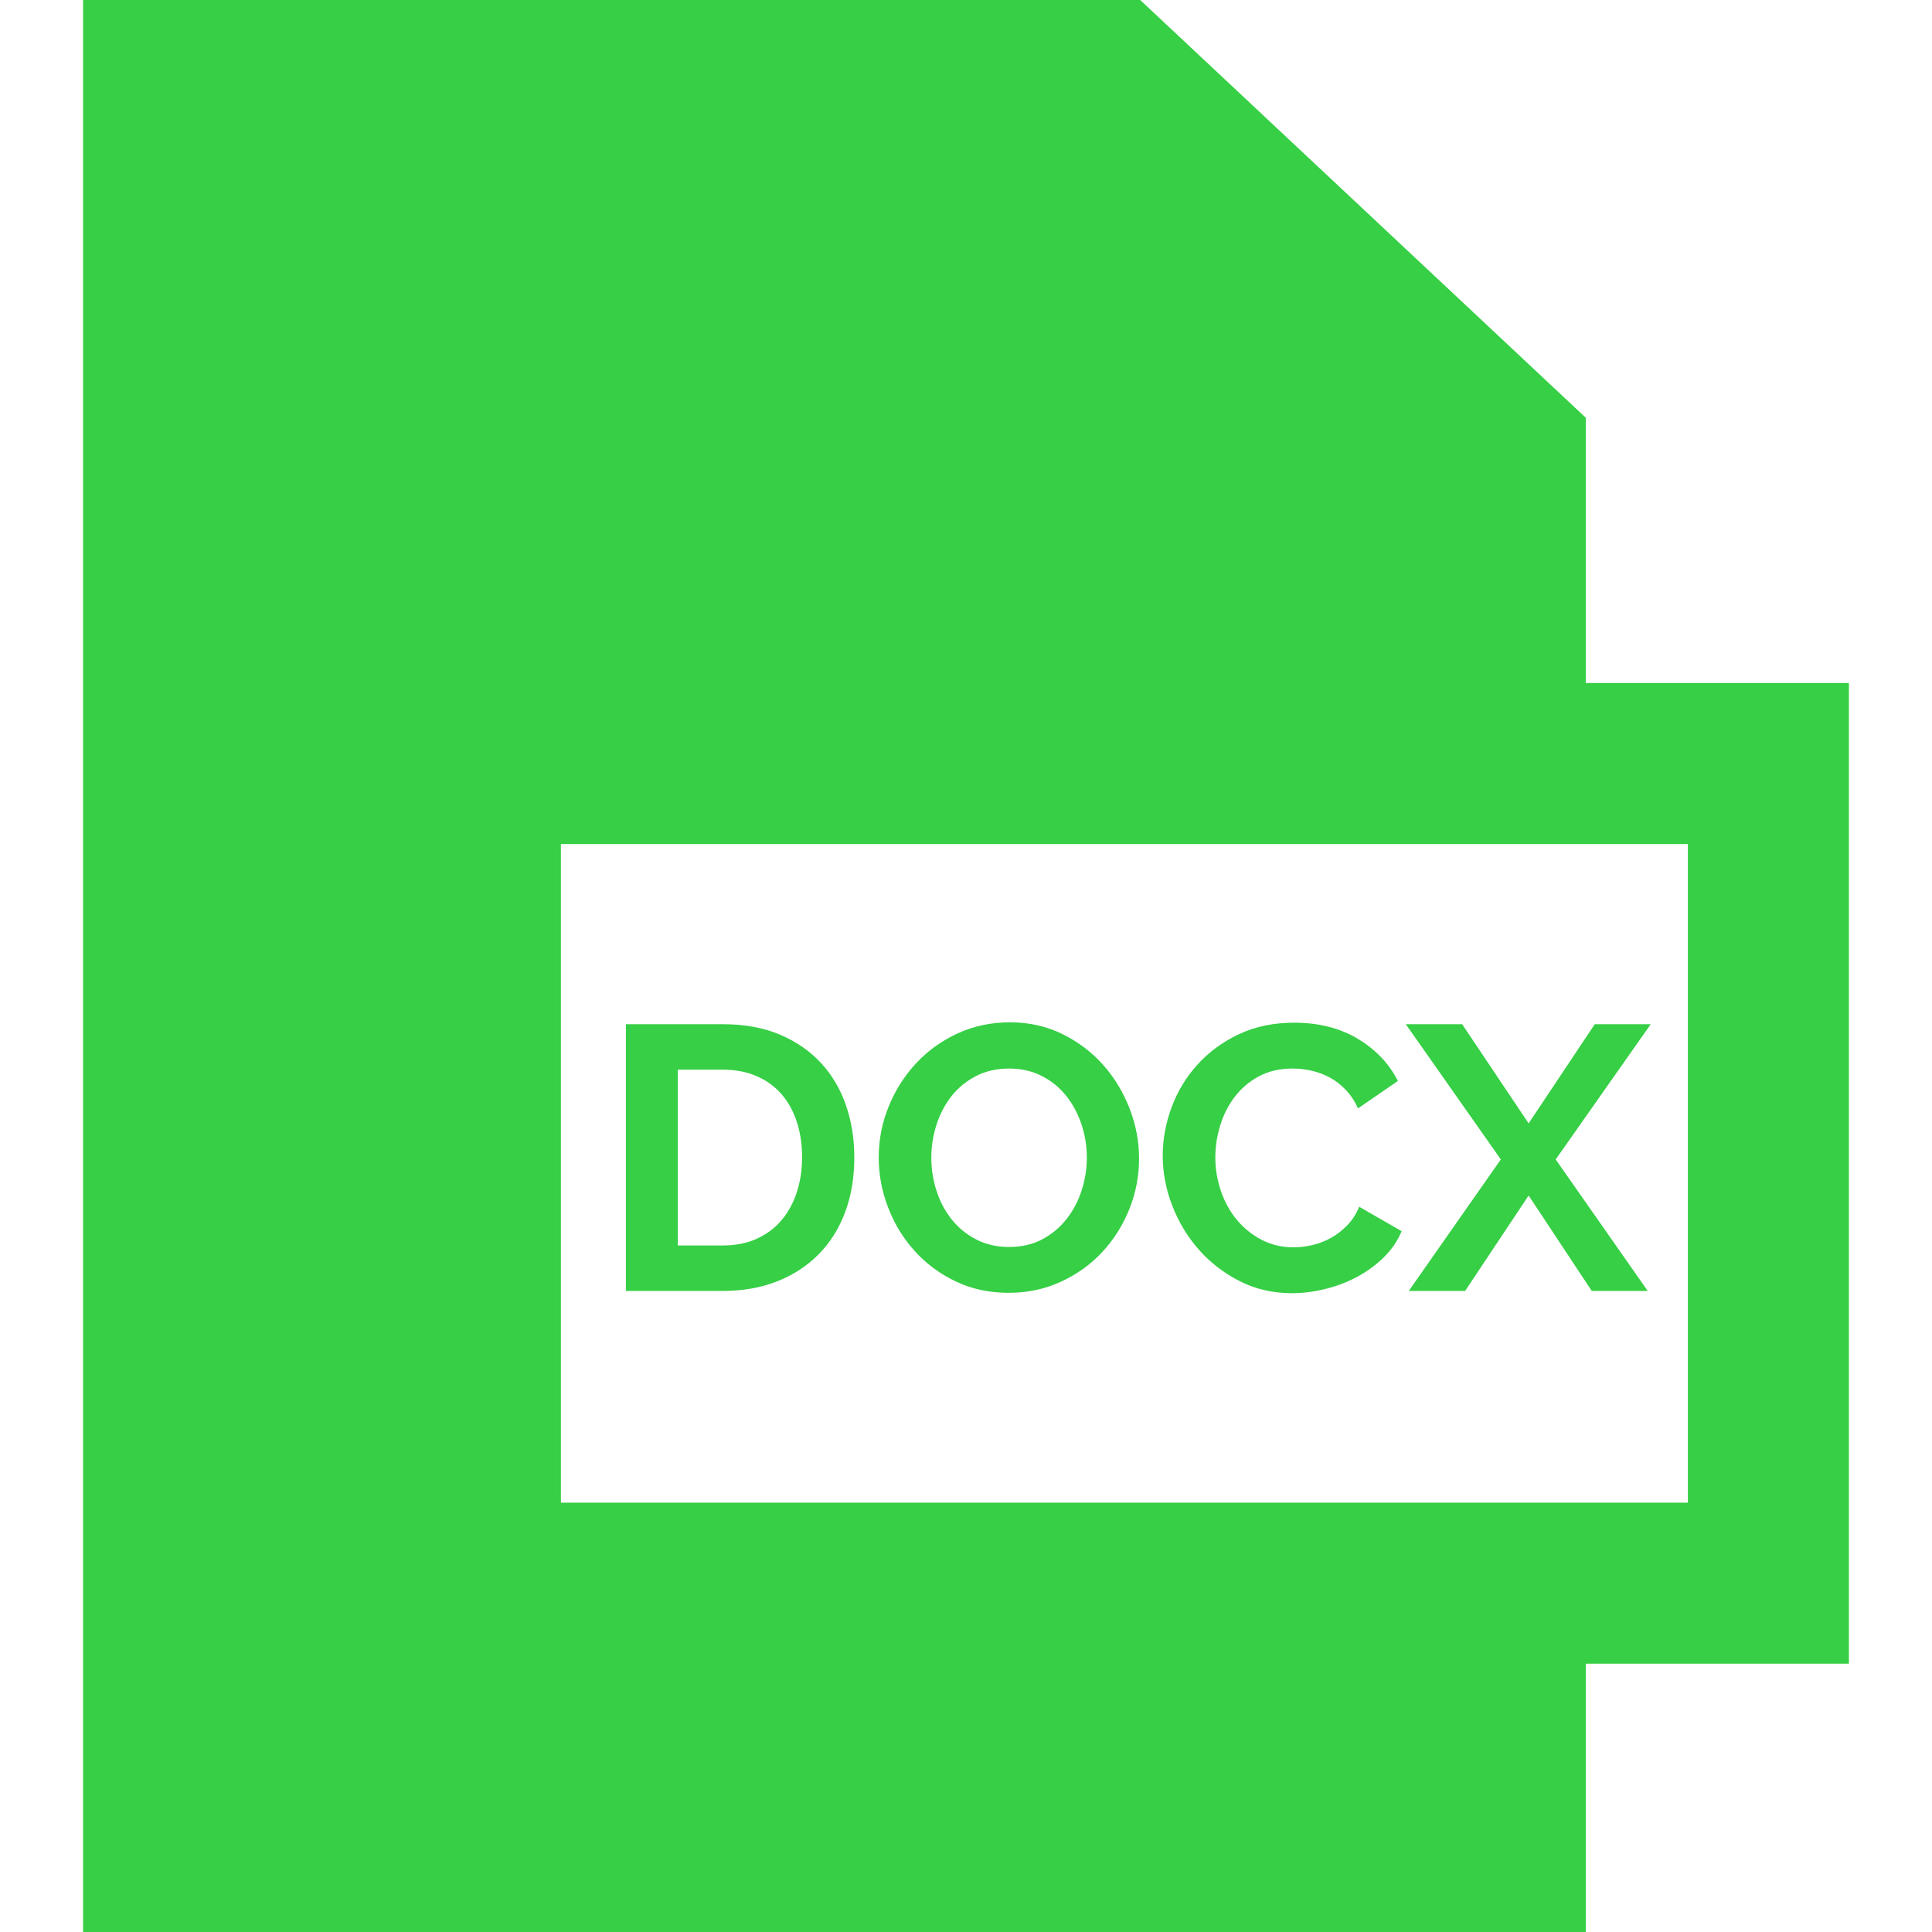 <?xml version="1.0" encoding="UTF-8"?> <svg xmlns="http://www.w3.org/2000/svg" xmlns:xlink="http://www.w3.org/1999/xlink" xmlns:svgjs="http://svgjs.com/svgjs" width="512" height="512" x="0" y="0" viewBox="0 0 360 360" style="enable-background:new 0 0 512 512" xml:space="preserve" class=""> <g> <g xmlns="http://www.w3.org/2000/svg" id="XMLID_21_"> <path id="XMLID_22_" d="M344.517,127.272h-49.034V77.834L212.46,0H15.483v360h280v-50h49.034V127.272z M314.517,280h-210V157.273 h210V280z" fill="#36cf45" data-original="#000000" style="" class=""></path> <path id="XMLID_25_" d="M144.803,238.761c3.01-1.19,5.588-2.87,7.735-5.04c2.146-2.17,3.791-4.783,4.935-7.84 c1.143-3.056,1.715-6.475,1.715-10.255c0-3.406-0.514-6.615-1.54-9.625c-1.027-3.01-2.567-5.635-4.62-7.875 c-2.054-2.24-4.609-4.013-7.665-5.32c-3.057-1.306-6.615-1.96-10.675-1.96h-18.06v49.7h18.06 C138.421,240.546,141.794,239.951,144.803,238.761z M126.288,199.316h8.4c2.333,0,4.421,0.397,6.265,1.19 c1.843,0.794,3.395,1.914,4.655,3.36c1.26,1.447,2.216,3.174,2.87,5.18c0.653,2.007,0.98,4.2,0.98,6.58 c0,2.334-0.327,4.504-0.98,6.51c-0.654,2.007-1.599,3.745-2.835,5.215c-1.237,1.47-2.777,2.625-4.62,3.465 c-1.844,0.84-3.955,1.26-6.335,1.26h-8.4V199.316z" fill="#36cf45" data-original="#000000" style="" class=""></path> <path id="XMLID_28_" d="M170.422,233.091c2.123,2.357,4.666,4.247,7.63,5.67c2.963,1.424,6.265,2.135,9.905,2.135 c3.5,0,6.743-0.688,9.73-2.065c2.986-1.376,5.553-3.22,7.7-5.53c2.146-2.31,3.826-4.97,5.04-7.98c1.213-3.01,1.82-6.171,1.82-9.485 c0-3.126-0.585-6.206-1.75-9.24c-1.167-3.033-2.8-5.74-4.9-8.12c-2.1-2.38-4.632-4.305-7.595-5.775 c-2.964-1.47-6.242-2.205-9.835-2.205c-3.5,0-6.744,0.689-9.73,2.065c-2.987,1.377-5.565,3.232-7.735,5.565 c-2.17,2.334-3.874,5.017-5.11,8.05c-1.237,3.034-1.855,6.207-1.855,9.52c0,3.174,0.583,6.277,1.75,9.31 C166.653,228.04,168.298,230.735,170.422,233.091z M174.482,209.641c0.63-1.983,1.551-3.756,2.765-5.32 c1.213-1.563,2.73-2.823,4.55-3.78c1.82-0.956,3.896-1.435,6.23-1.435c2.24,0,4.258,0.455,6.055,1.365 c1.796,0.91,3.313,2.135,4.55,3.675c1.236,1.54,2.193,3.314,2.87,5.32c0.676,2.007,1.015,4.084,1.015,6.23 c0,2.054-0.315,4.072-0.945,6.055c-0.63,1.984-1.564,3.769-2.8,5.355c-1.237,1.587-2.754,2.859-4.55,3.815 c-1.797,0.957-3.862,1.435-6.195,1.435c-2.287,0-4.329-0.466-6.125-1.4c-1.797-0.933-3.314-2.17-4.55-3.71 c-1.237-1.54-2.182-3.313-2.835-5.32c-0.654-2.006-0.98-4.083-0.98-6.23C173.538,213.643,173.852,211.625,174.482,209.641z" fill="#36cf45" data-original="#000000" style="" class=""></path> <path id="XMLID_31_" d="M223.412,232.881c2.123,2.404,4.655,4.352,7.595,5.845c2.94,1.494,6.183,2.24,9.73,2.24 c2.006,0,4.06-0.257,6.16-0.77c2.1-0.513,4.071-1.26,5.915-2.24c1.843-0.98,3.5-2.181,4.97-3.605 c1.47-1.423,2.601-3.068,3.395-4.935l-7.91-4.55c-0.56,1.354-1.307,2.509-2.24,3.465c-0.934,0.957-1.949,1.739-3.045,2.345 c-1.097,0.607-2.252,1.05-3.465,1.33c-1.214,0.28-2.38,0.42-3.5,0.42c-2.147,0-4.119-0.466-5.915-1.4 c-1.797-0.933-3.337-2.17-4.62-3.71c-1.284-1.54-2.275-3.325-2.975-5.355c-0.7-2.03-1.05-4.141-1.05-6.335 c0-1.96,0.303-3.931,0.91-5.915c0.606-1.983,1.505-3.756,2.695-5.32c1.19-1.563,2.683-2.835,4.48-3.815 c1.796-0.98,3.908-1.47,6.335-1.47c1.12,0,2.263,0.129,3.43,0.385c1.166,0.257,2.286,0.665,3.36,1.225 c1.073,0.56,2.076,1.319,3.01,2.275c0.933,0.957,1.726,2.135,2.38,3.535l7.42-5.11c-1.634-3.22-4.119-5.833-7.455-7.84 c-3.337-2.006-7.292-3.01-11.865-3.01c-3.874,0-7.327,0.724-10.36,2.17c-3.034,1.447-5.6,3.337-7.7,5.67 c-2.1,2.334-3.699,4.982-4.795,7.945c-1.097,2.964-1.645,5.962-1.645,8.995c0,3.174,0.595,6.289,1.785,9.345 C219.632,227.748,221.288,230.478,223.412,232.881z" fill="#36cf45" data-original="#000000" style="" class=""></path> <polygon id="XMLID_71_" points="262.507,240.546 273.007,240.546 284.837,222.766 296.597,240.546 307.027,240.546 289.877,216.046 307.587,190.846 297.157,190.846 284.837,209.326 272.447,190.846 261.947,190.846 279.657,216.046 " fill="#36cf45" data-original="#000000" style="" class=""></polygon> </g> <g xmlns="http://www.w3.org/2000/svg"> </g> <g xmlns="http://www.w3.org/2000/svg"> </g> <g xmlns="http://www.w3.org/2000/svg"> </g> <g xmlns="http://www.w3.org/2000/svg"> </g> <g xmlns="http://www.w3.org/2000/svg"> </g> <g xmlns="http://www.w3.org/2000/svg"> </g> <g xmlns="http://www.w3.org/2000/svg"> </g> <g xmlns="http://www.w3.org/2000/svg"> </g> <g xmlns="http://www.w3.org/2000/svg"> </g> <g xmlns="http://www.w3.org/2000/svg"> </g> <g xmlns="http://www.w3.org/2000/svg"> </g> <g xmlns="http://www.w3.org/2000/svg"> </g> <g xmlns="http://www.w3.org/2000/svg"> </g> <g xmlns="http://www.w3.org/2000/svg"> </g> <g xmlns="http://www.w3.org/2000/svg"> </g> </g> </svg> 